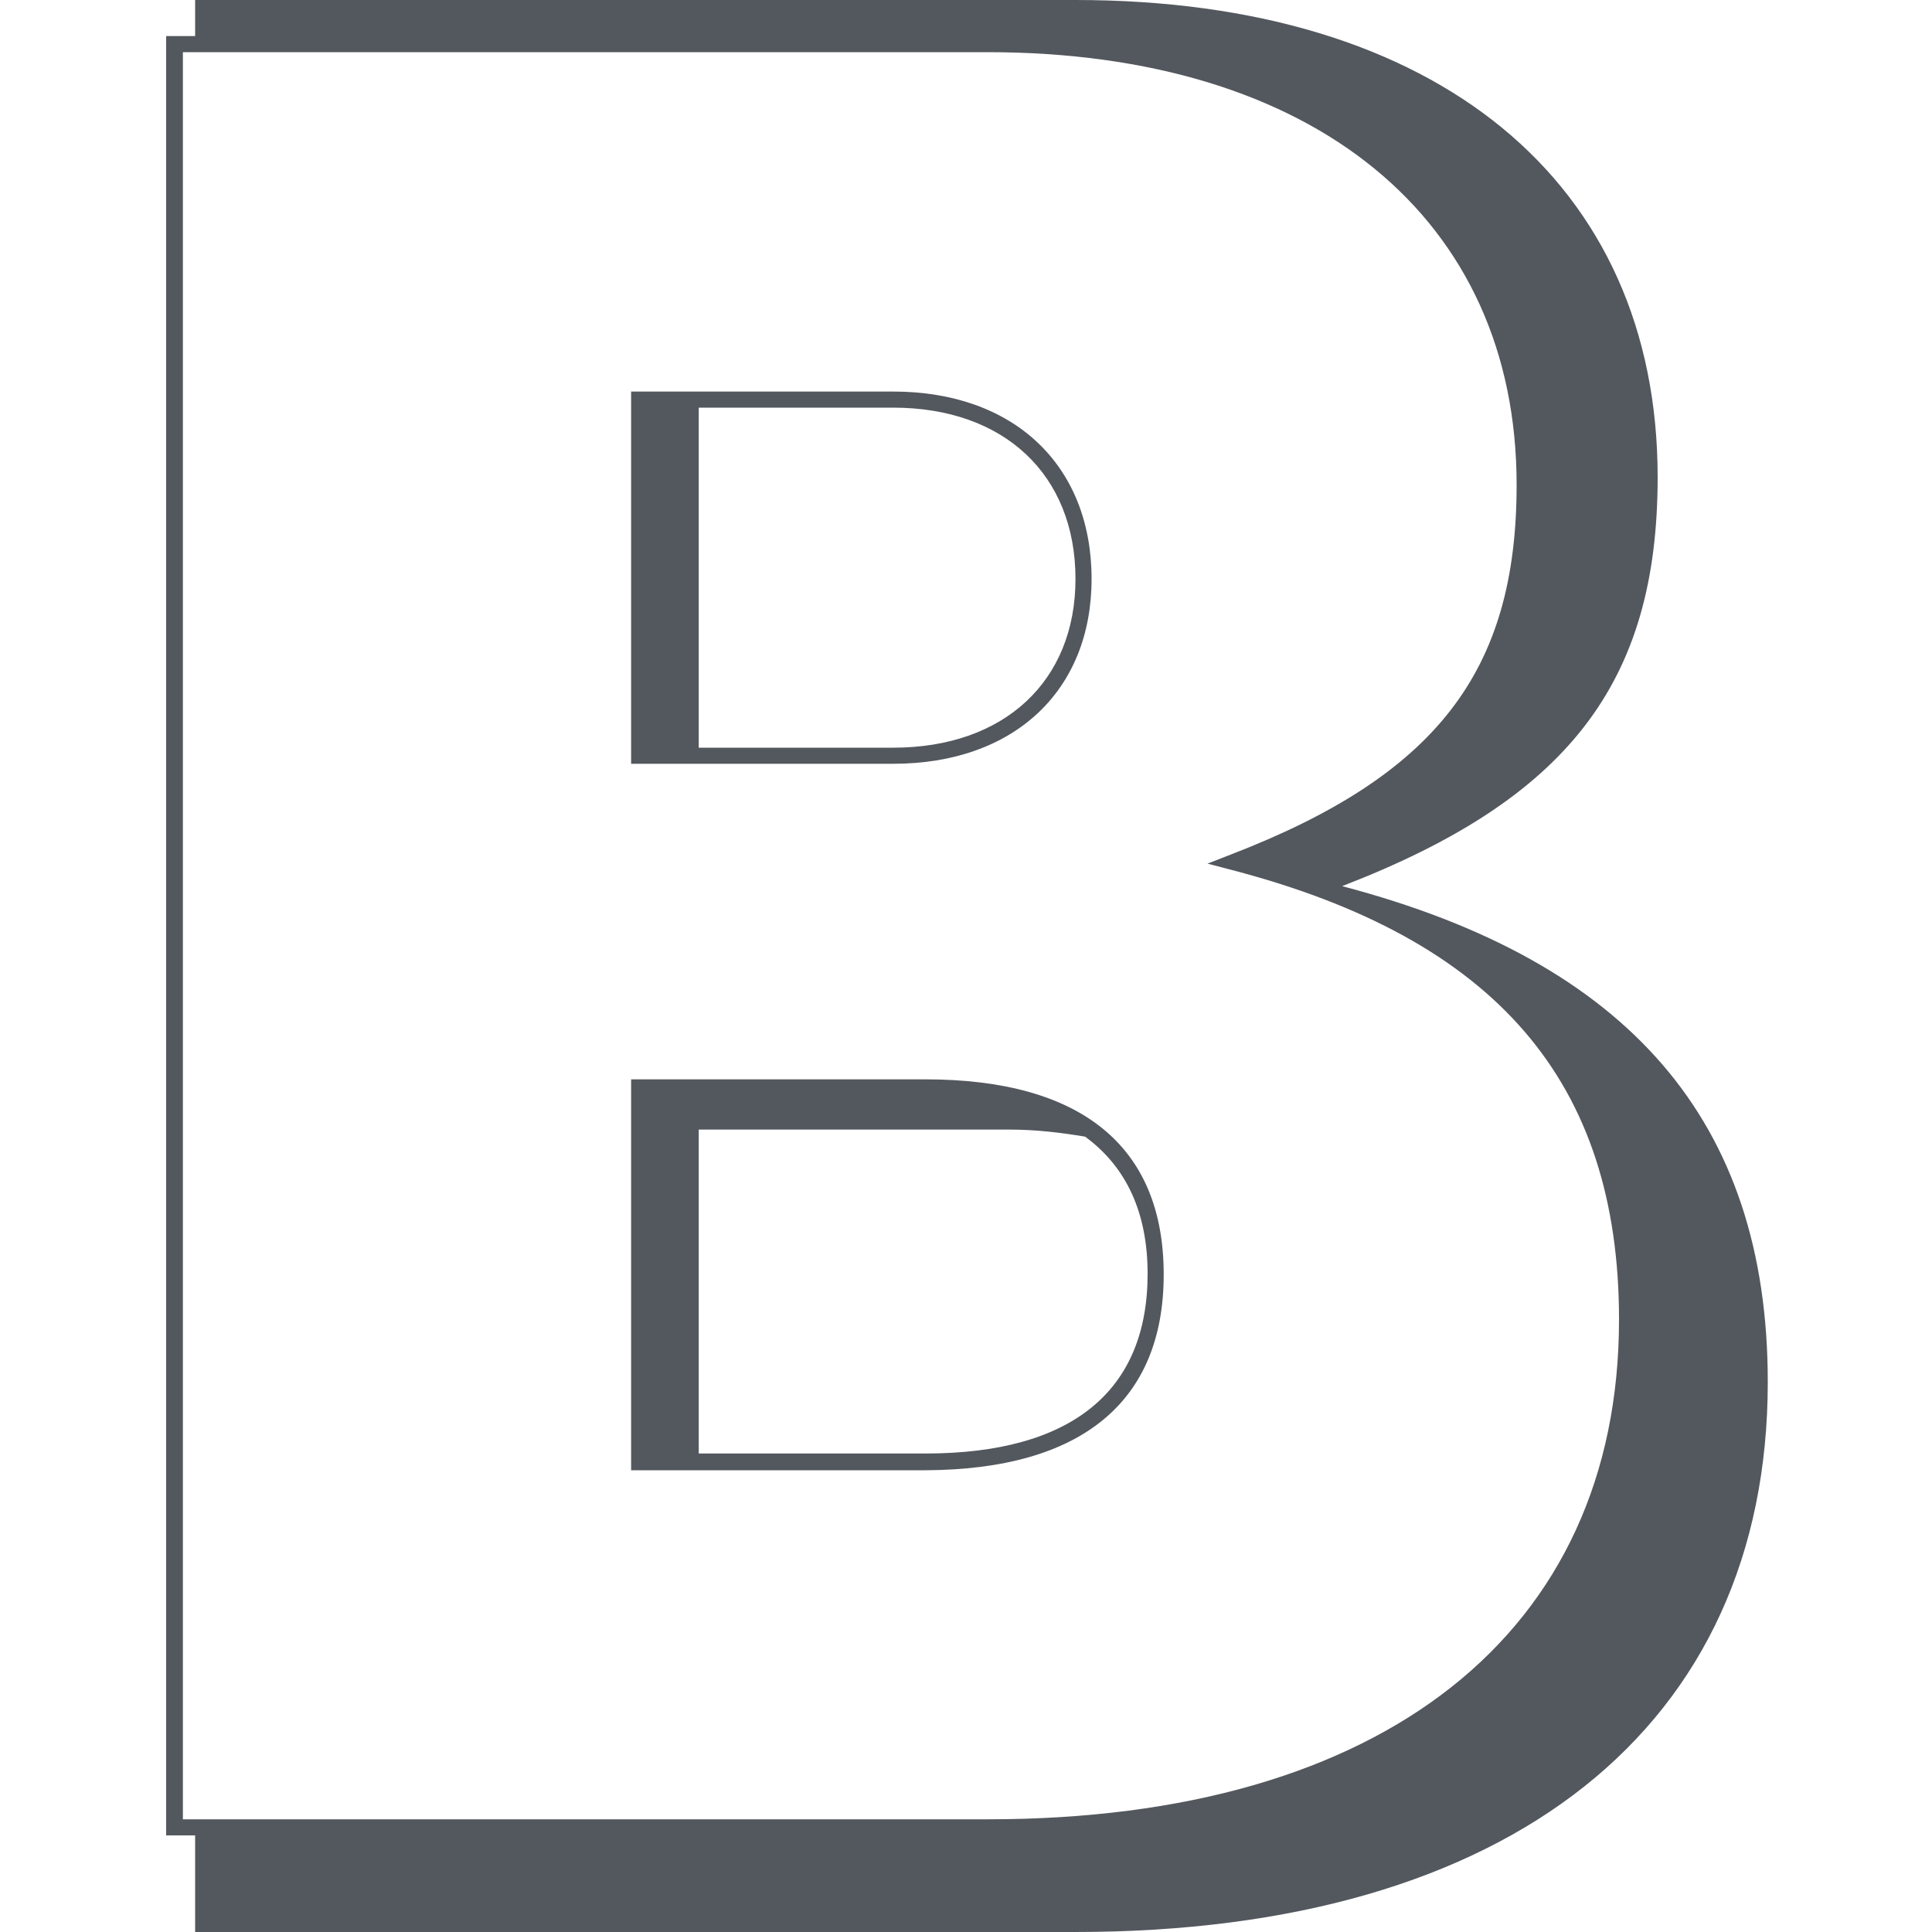 <?xml version="1.0" encoding="utf-8"?>
<!-- Generator: Adobe Illustrator 20.1.0, SVG Export Plug-In . SVG Version: 6.00 Build 0)  -->
<svg version="1.1" xmlns="http://www.w3.org/2000/svg" xmlns:xlink="http://www.w3.org/1999/xlink" x="0px" y="0px"
	 viewBox="0 0 300 300" enable-background="new 0 0 300 300" xml:space="preserve">
<g id="_x37_">
	<g>
		<path fill="#53585E" d="M208.4,137.6c35-13.5,49-31.5,49-63.5C257.4,28.3,223.2,0,167,0H30.3v5.6h-4.5V285h4.5v15H167
			c67.5,0,107.5-31.9,107.5-85.4C274.5,174.1,252.9,149.3,208.4,137.6z M28.3,8.1h125c50.7,0,82.2,25.8,82.2,67.2
			c0,29-12.5,45.1-44.4,57.4l-3.6,1.4l3.8,1c41,10.7,60.1,32.9,60.1,69.8c0,48.6-36.6,77.6-98,77.6h-125V8.1z"/>
		<path fill="#53585E" d="M169.5,89.9c0-17.7-12.1-29.1-30.8-29.1H98v57.8h40.7C157.4,118.6,169.5,107.3,169.5,89.9z M167,89.9
			c0,15.9-11.1,26.2-28.3,26.2h-30.2V63.3h30.2C155.9,63.3,167,73.7,167,89.9z"/>
		<path fill="#53585E" d="M180.7,197.9c0-19.9-12.8-30.3-37-30.3H98v60.7h45.7C167.9,228.2,180.7,217.7,180.7,197.9z M143.7,225.7
			h-35.2v-50.3h48.2c4.3,0,8.2,0.5,11.8,1.1c6.4,4.7,9.7,11.8,9.7,21.3C178.2,216.1,166.3,225.7,143.7,225.7z"/>
	</g>
</g>
</svg>
